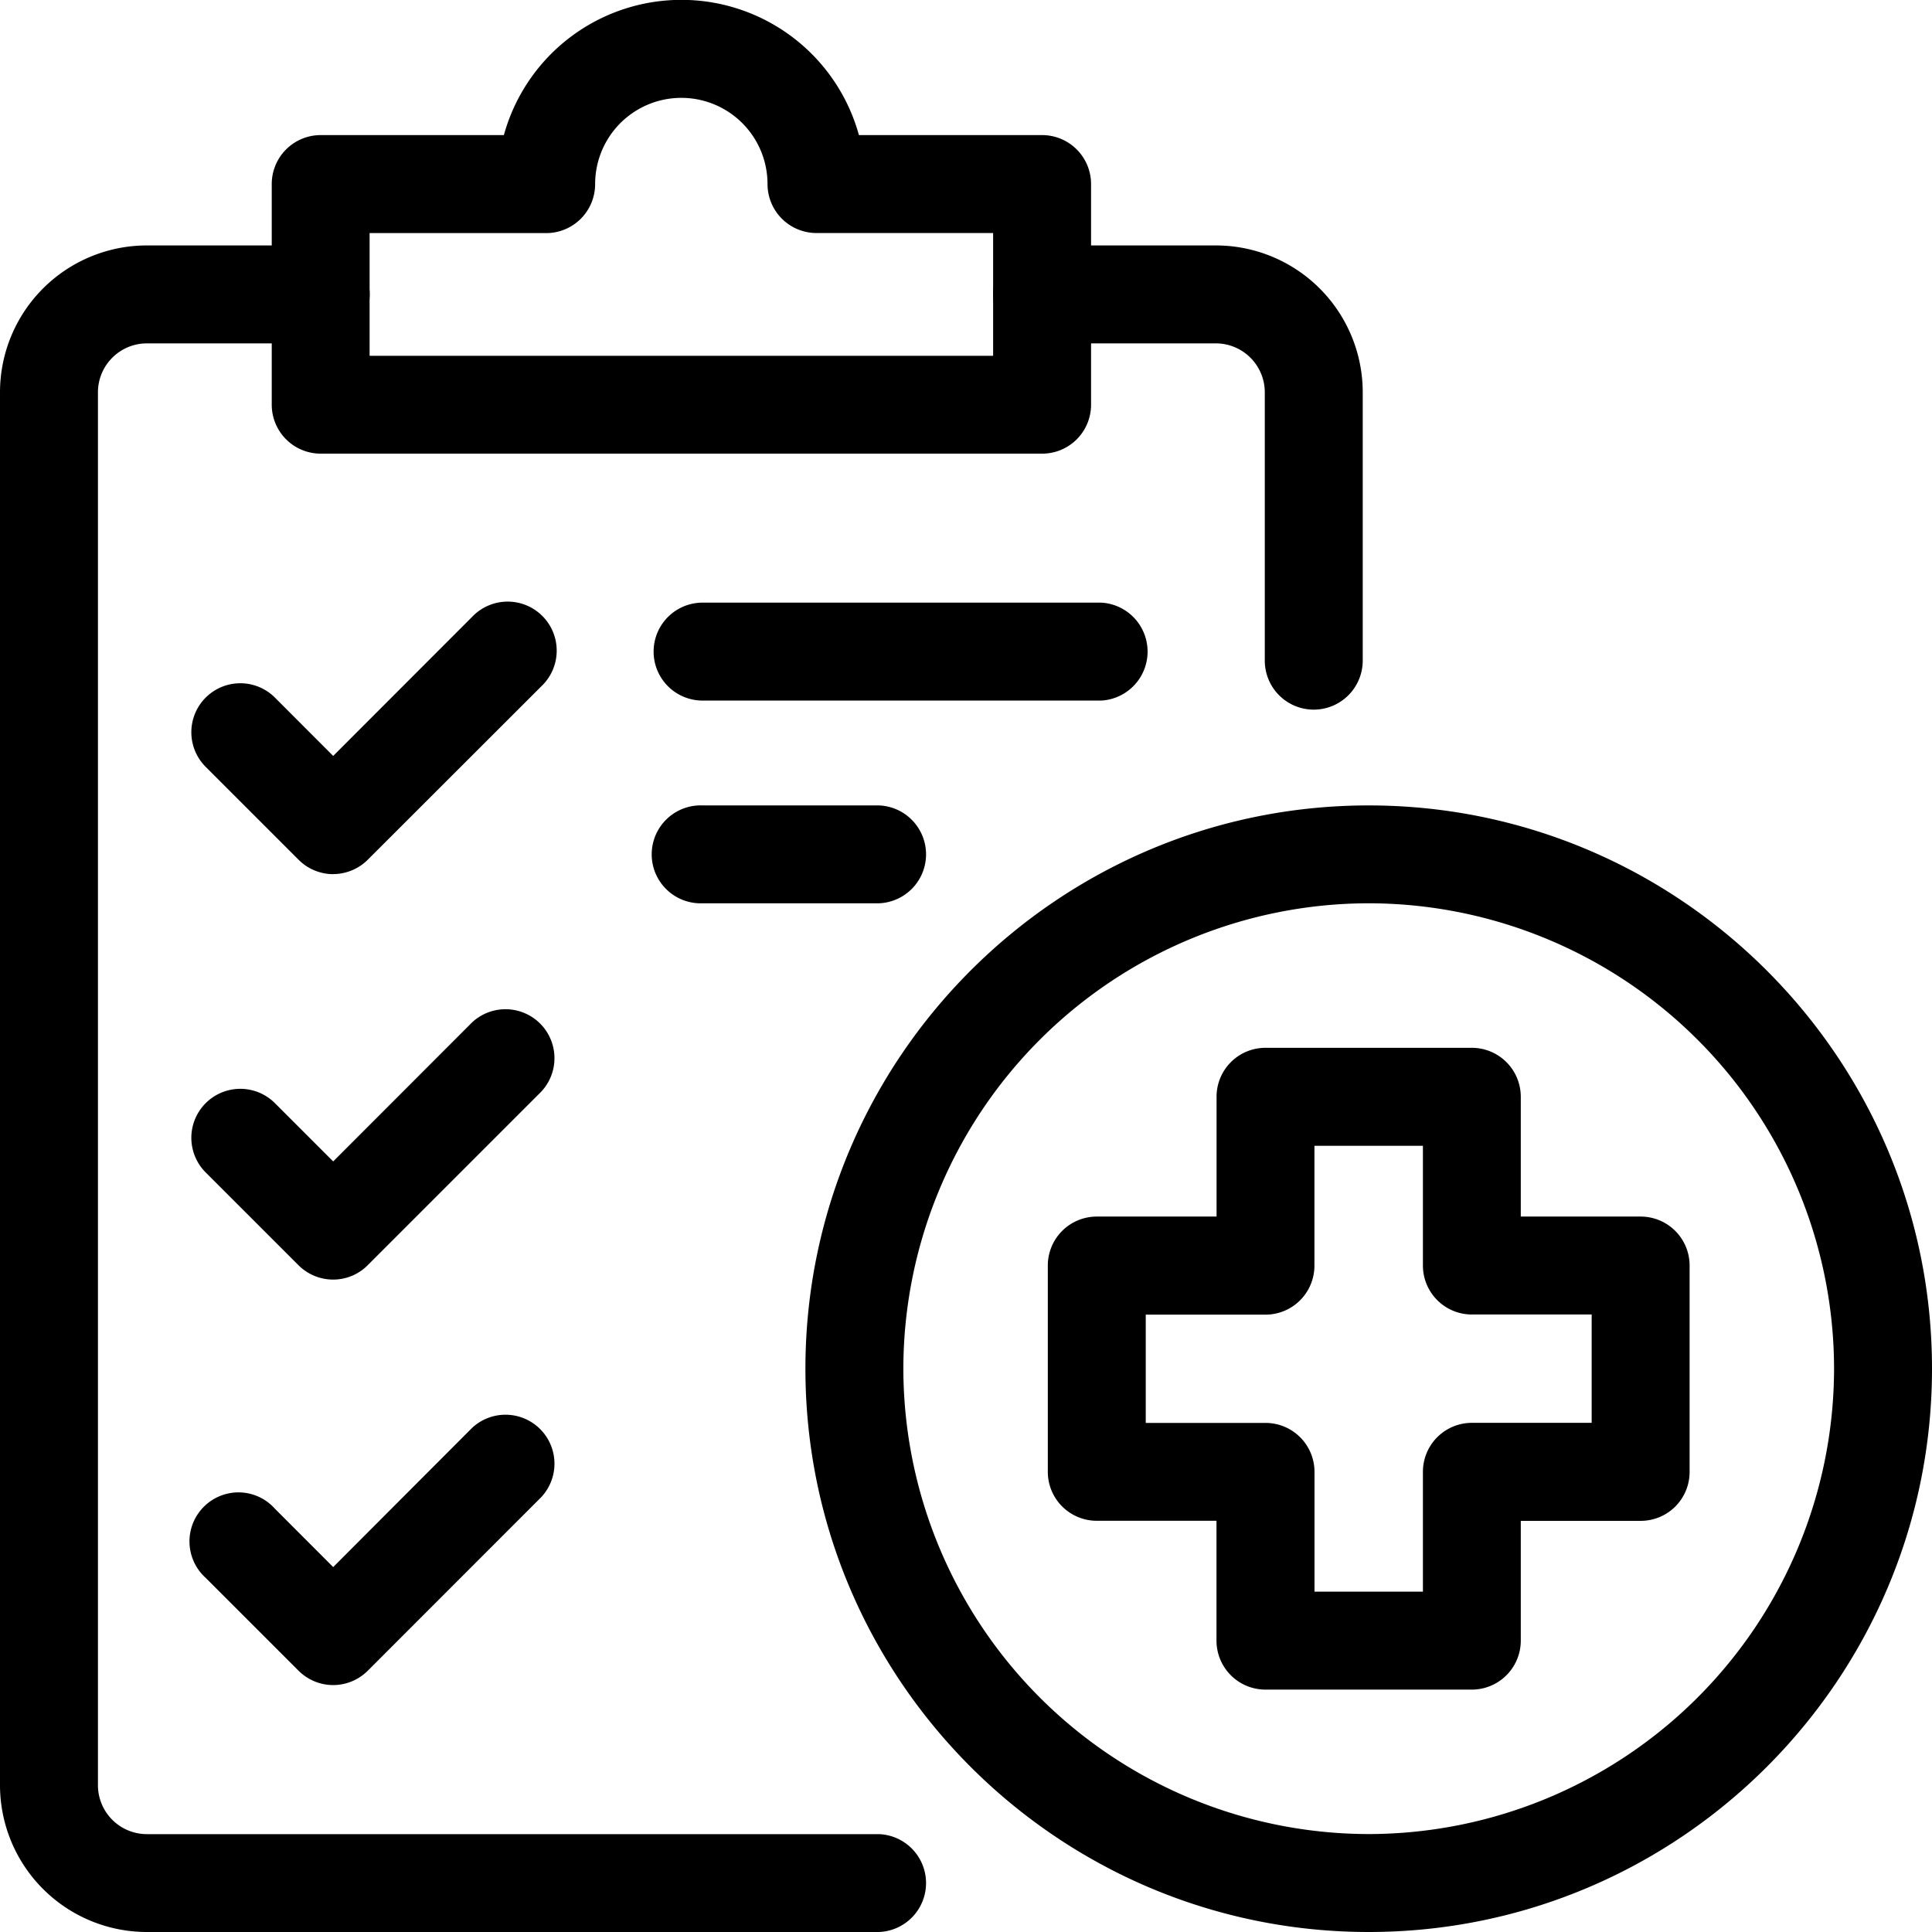 <svg width="26" height="26" fill="none" xmlns="http://www.w3.org/2000/svg"><g clip-path="url(#clip0_161_375)" fill="color(display-p3 .412 .859 .784)"><path d="M17.68 9.55a.659.659 0 01-.659-.66V5.28a.659.659 0 00-.659-.659h-2.339a.659.659 0 010-1.318h2.34a1.977 1.977 0 011.976 1.977v3.61a.66.66 0 01-.659.66zM11.829 26H1.977A1.977 1.977 0 010 24.023V5.28a1.977 1.977 0 011.977-1.977h2.339a.659.659 0 010 1.318h-2.34a.659.659 0 00-.658.659v18.743a.659.659 0 00.659.66h9.852a.659.659 0 010 1.317z"/><path d="M4.484 11.764a.66.66 0 01-.466-.194l-1.25-1.25a.658.658 0 11.932-.932l.784.785 1.868-1.87a.66.66 0 11.933.933L4.949 11.57a.659.659 0 01-.465.193zm0 5.456a.66.66 0 01-.466-.192l-1.25-1.25a.659.659 0 01.932-.932l.784.784 1.868-1.87a.659.659 0 01.931.932l-2.335 2.335a.653.653 0 01-.464.193zm0 5.457a.661.661 0 01-.466-.193l-1.25-1.25a.66.66 0 01.46-1.15.658.658 0 01.472.22l.784.785 1.868-1.872a.659.659 0 01.931.932l-2.335 2.336a.66.66 0 01-.464.192zM14.82 9.428H9.455a.659.659 0 010-1.318h5.365a.66.66 0 010 1.318zm-2.991 2.728H9.455a.659.659 0 110-1.317h2.374a.659.659 0 010 1.317zm2.194-6.051H4.316a.659.659 0 01-.659-.658v-2.97a.659.659 0 01.659-.659h2.465a2.478 2.478 0 014.778 0h2.465a.659.659 0 01.659.66v2.969a.658.658 0 01-.66.658zM4.975 4.788h8.39V3.136h-2.377a.659.659 0 01-.659-.659 1.16 1.16 0 00-2.32 0 .659.659 0 01-.658.66H4.974v1.65zM18.42 26c-4.18 0-7.581-3.4-7.581-7.58s3.4-7.581 7.58-7.581S26 14.239 26 18.419 22.6 26 18.42 26zm0-13.844a6.27 6.27 0 00-6.263 6.263 6.272 6.272 0 006.262 6.263 6.272 6.272 0 006.263-6.263 6.27 6.27 0 00-6.263-6.263z"/><path d="M19.808 22.738H17.03a.659.659 0 01-.659-.66v-1.612H14.76a.659.659 0 01-.659-.659v-2.776a.659.659 0 01.66-.659h1.611V14.76a.658.658 0 01.659-.659h2.777a.659.659 0 01.658.659v1.612h1.613a.659.659 0 01.659.66v2.775a.658.658 0 01-.66.66h-1.612v1.612a.659.659 0 01-.659.659zM17.69 21.42h1.459v-1.613a.659.659 0 01.659-.659h1.612V17.69h-1.613a.659.659 0 01-.658-.659V15.42h-1.46v1.612a.659.659 0 01-.658.66h-1.612v1.457h1.612a.659.659 0 01.659.66v1.612z"/></g><defs><clipPath id="clip0_161_375"><path fill="#fff" d="M0 0h26v26H0z"/></clipPath></defs></svg>